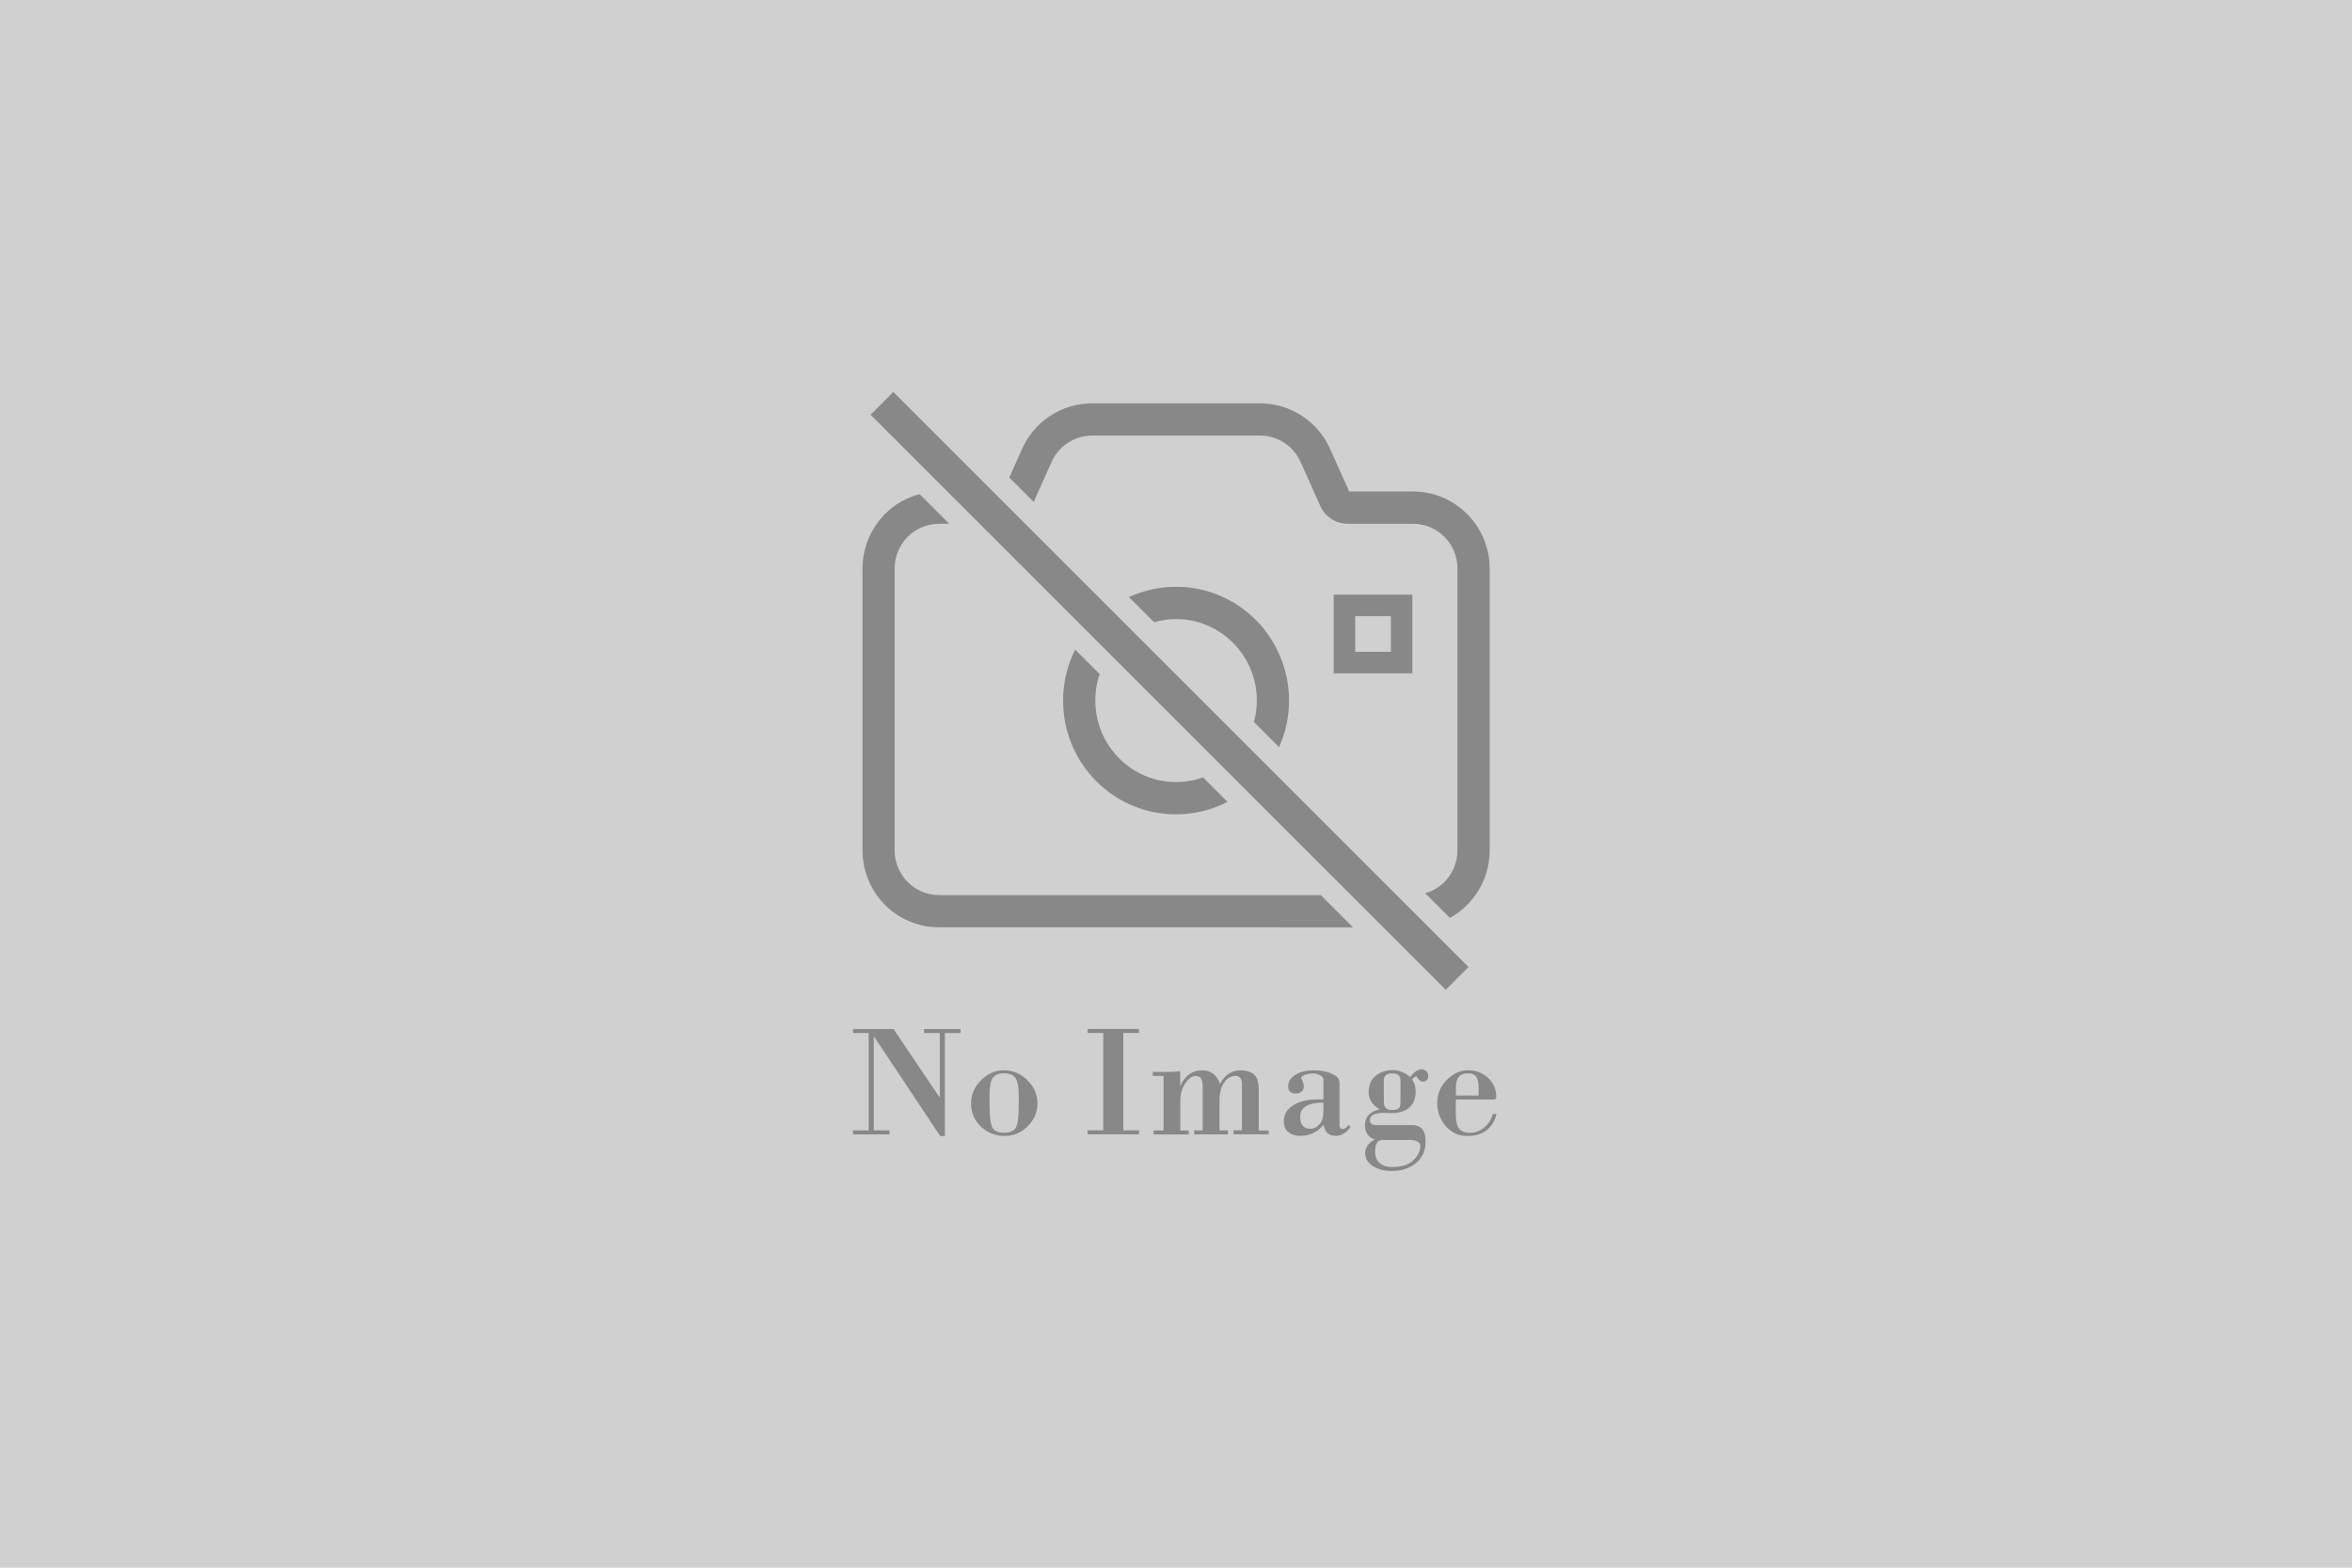 <?xml version="1.0" encoding="UTF-8"?>
<svg id="_レイヤー_1" data-name="レイヤー_1" xmlns="http://www.w3.org/2000/svg" width="30" height="20" version="1.1" viewBox="0 0 30 20">
  <!-- Generator: Adobe Illustrator 29.2.1, SVG Export Plug-In . SVG Version: 2.1.0 Build 116)  -->
  <defs>
    <style>
      .st0 {
        fill: #d0d0d0;
      }

      .st1 {
        fill: #888;
      }
    </style>
  </defs>
  <rect class="st0" width="30" height="20"/>
  <g>
    <path class="st1" d="M13.714,8.287c-.099.196-.155.417-.154.65-.001.4.16.764.421,1.027.259.262.621.425,1.019.425.236,0,.461-.058.657-.159l-.313-.313c-.107.04-.223.06-.344.06-.284,0-.54-.115-.727-.305-.186-.188-.302-.447-.302-.736,0-.118.019-.23.056-.336l-.314-.314Z"/>
    <path class="st1" d="M16.314,9.532c.082-.181.128-.383.128-.595,0-.399-.162-.763-.422-1.026-.259-.262-.621-.425-1.019-.425-.214,0-.418.048-.601.132l.32.32c.089-.026.184-.04.281-.04.284,0,.54.115.727.304.188.188.303.447.303.735,0,.095-.012.186-.037.274l.321.321Z"/>
    <path class="st1" d="M11.976,11.419c-.155,0-.298-.064-.399-.167-.101-.103-.166-.247-.166-.403v-3.597c0-.156.065-.3.166-.403.102-.103.245-.167.402-.167h.129l-.378-.378c-.171.044-.325.134-.444.256-.175.177-.284.424-.285.693v3.597c.001.269.11.516.285.692.173.176.414.285.679.288h0s5.293.001,5.293.001l-.411-.411h-4.869Z"/>
    <path class="st1" d="M18.715,6.559h-.001c-.175-.178-.421-.289-.691-.289h-.814l-.244-.544c-.156-.351-.505-.58-.893-.58h-2.142c-.388,0-.736.229-.893.58l-.163.366.311.311.228-.51c.091-.204.294-.336.517-.336h2.142c.225,0,.426.132.517.336l.251.561c.06.136.193.226.343.228h.841c.155,0,.299.064.399.167h.001c.102.103.166.245.166.403v3.597c0,.158-.064.3-.166.403h-.001c-.066.067-.149.118-.244.144l.314.314c.082-.045.158-.102.222-.167h.001c.175-.18.285-.425.285-.694v-3.597c0-.269-.11-.514-.285-.693Z"/>
    <path class="st1" d="M18.015,7.586h-1.004v1.004h1.004v-1.004ZM17.741,8.316h-.455v-.455h.455v.455Z"/>
    <rect class="st1" x="14.712" y="3.626" width=".411" height="10.375" transform="translate(-1.863 13.13) rotate(-45)"/>
  </g>
  <g>
    <path class="st1" d="M10.88,13.128h.517l.59.875v-.824h-.2v-.051h.465v.051h-.2v1.314h-.06l-.847-1.274v1.202h.2v.051h-.465v-.051h.2v-1.242h-.2v-.051Z"/>
    <path class="st1" d="M12.386,14.08c0-.115.042-.215.127-.299s.182-.127.29-.127c.116,0,.217.043.302.127s.128.184.128.299c0,.109-.041.205-.124.288s-.182.124-.296.124c-.116,0-.216-.039-.301-.119-.084-.08-.126-.178-.126-.293ZM12.623,14.114c0,.139.012.23.036.273s.075.064.15.064c.071,0,.12-.021.146-.062s.039-.135.039-.277v-.137c0-.107-.014-.182-.042-.222-.027-.039-.075-.06-.145-.06-.068,0-.116.02-.145.059-.027.039-.041.113-.041.221v.141Z"/>
    <path class="st1" d="M13.872,14.471v-.051h.2v-1.242h-.2v-.051h.656v.051h-.2v1.242h.2v.051h-.656Z"/>
    <path class="st1" d="M16.182,14.471h-.448v-.051h.107v-.583c0-.074-.026-.111-.08-.111-.062,0-.112.03-.15.089-.037.059-.056.132-.056.218v.388h.107v.051h-.429v-.051h.107v-.55c0-.059-.008-.097-.024-.116-.017-.019-.039-.028-.067-.028-.046,0-.09.032-.132.096s-.062.136-.062.216v.383h.107v.051h-.448v-.051h.127v-.696h-.137v-.051h.147c.077,0,.145-.002.203-.008v.191c.058-.135.151-.203.279-.203.112,0,.188.058.228.172.062-.114.149-.172.26-.172.076,0,.134.018.174.053s.06.1.06.193v.521h.127v.051Z"/>
    <path class="st1" d="M16.88,14.027v-.255c0-.023-.016-.043-.047-.057-.03-.014-.06-.021-.088-.021-.034,0-.068.007-.101.019-.032.013-.048.026-.048.042,0,.002.006.014.017.035s.017.048.017.077c0,.023-.01.044-.03.06-.02.017-.042.024-.066.024-.037,0-.063-.008-.08-.024-.016-.016-.023-.039-.023-.068,0-.059.03-.107.09-.146.061-.038.138-.058.232-.058.089,0,.16.012.214.034s.089.046.104.071c.01.02.015.043.015.07v.529c0,.013.004.023.011.032s.02.013.036.013.04-.018.07-.053l.023.028c-.055.075-.118.112-.189.112-.088,0-.14-.047-.155-.141-.079.094-.179.141-.297.141-.062,0-.112-.016-.151-.048-.039-.031-.059-.078-.059-.141,0-.084.04-.15.12-.201.08-.05.18-.075.3-.075h.087ZM16.88,14.067c-.197,0-.296.061-.296.181,0,.102.044.152.132.152.042,0,.079-.019.113-.056s.051-.092.051-.163v-.114Z"/>
    <path class="st1" d="M18.217,13.728c0,.047-.023.07-.07.07-.021,0-.04-.011-.056-.033s-.024-.034-.026-.034c-.013,0-.03.015-.055.043.031.034.047.085.047.153,0,.087-.026.154-.08.202-.054.049-.132.072-.234.072-.013,0-.027,0-.044-.002-.017,0-.029-.002-.04-.002-.124,0-.186.031-.186.094,0,.043.028.063.086.063h.457c.112,0,.168.069.168.208,0,.114-.04.206-.121.274s-.186.103-.315.103c-.091,0-.17-.021-.236-.062-.065-.041-.099-.098-.099-.169,0-.034.012-.067.035-.1.024-.031.054-.055.09-.068-.085-.031-.128-.093-.128-.184,0-.105.062-.174.188-.204-.094-.055-.141-.126-.141-.214,0-.094.029-.164.089-.213s.132-.073.215-.073c.081,0,.156.029.225.088.052-.064.101-.098.146-.098.022,0,.042.008.06.023s.026.036.026.061ZM18.117,14.622c0-.025-.013-.045-.037-.059-.024-.013-.062-.02-.114-.02h-.334c-.062,0-.092.051-.092.151,0,.064.021.113.061.146.04.033.091.049.151.049.124,0,.216-.028.275-.086s.09-.118.09-.182ZM17.863,13.782c0-.059-.033-.088-.101-.088-.074,0-.111.029-.111.086v.274c0,.072.034.107.102.107.045,0,.074-.007.089-.021.015-.014.021-.043.021-.086v-.272Z"/>
    <path class="st1" d="M18.569,14.027v.173c0,.093.013.158.039.195.026.038.074.057.144.057.061,0,.119-.021.175-.065.056-.043.094-.102.114-.176h.047c-.019.085-.06.153-.121.204-.062.052-.146.077-.257.077-.106,0-.196-.042-.27-.126-.072-.084-.108-.181-.108-.29,0-.118.041-.218.123-.3.082-.081.172-.122.269-.122.103,0,.188.033.257.098.069.065.104.146.104.239,0,.024-.011.036-.033.036h-.482ZM18.569,13.976h.291v-.101c0-.069-.012-.117-.034-.143s-.059-.039-.106-.039c-.101,0-.15.06-.15.179v.104Z"/>
  </g>
</svg>